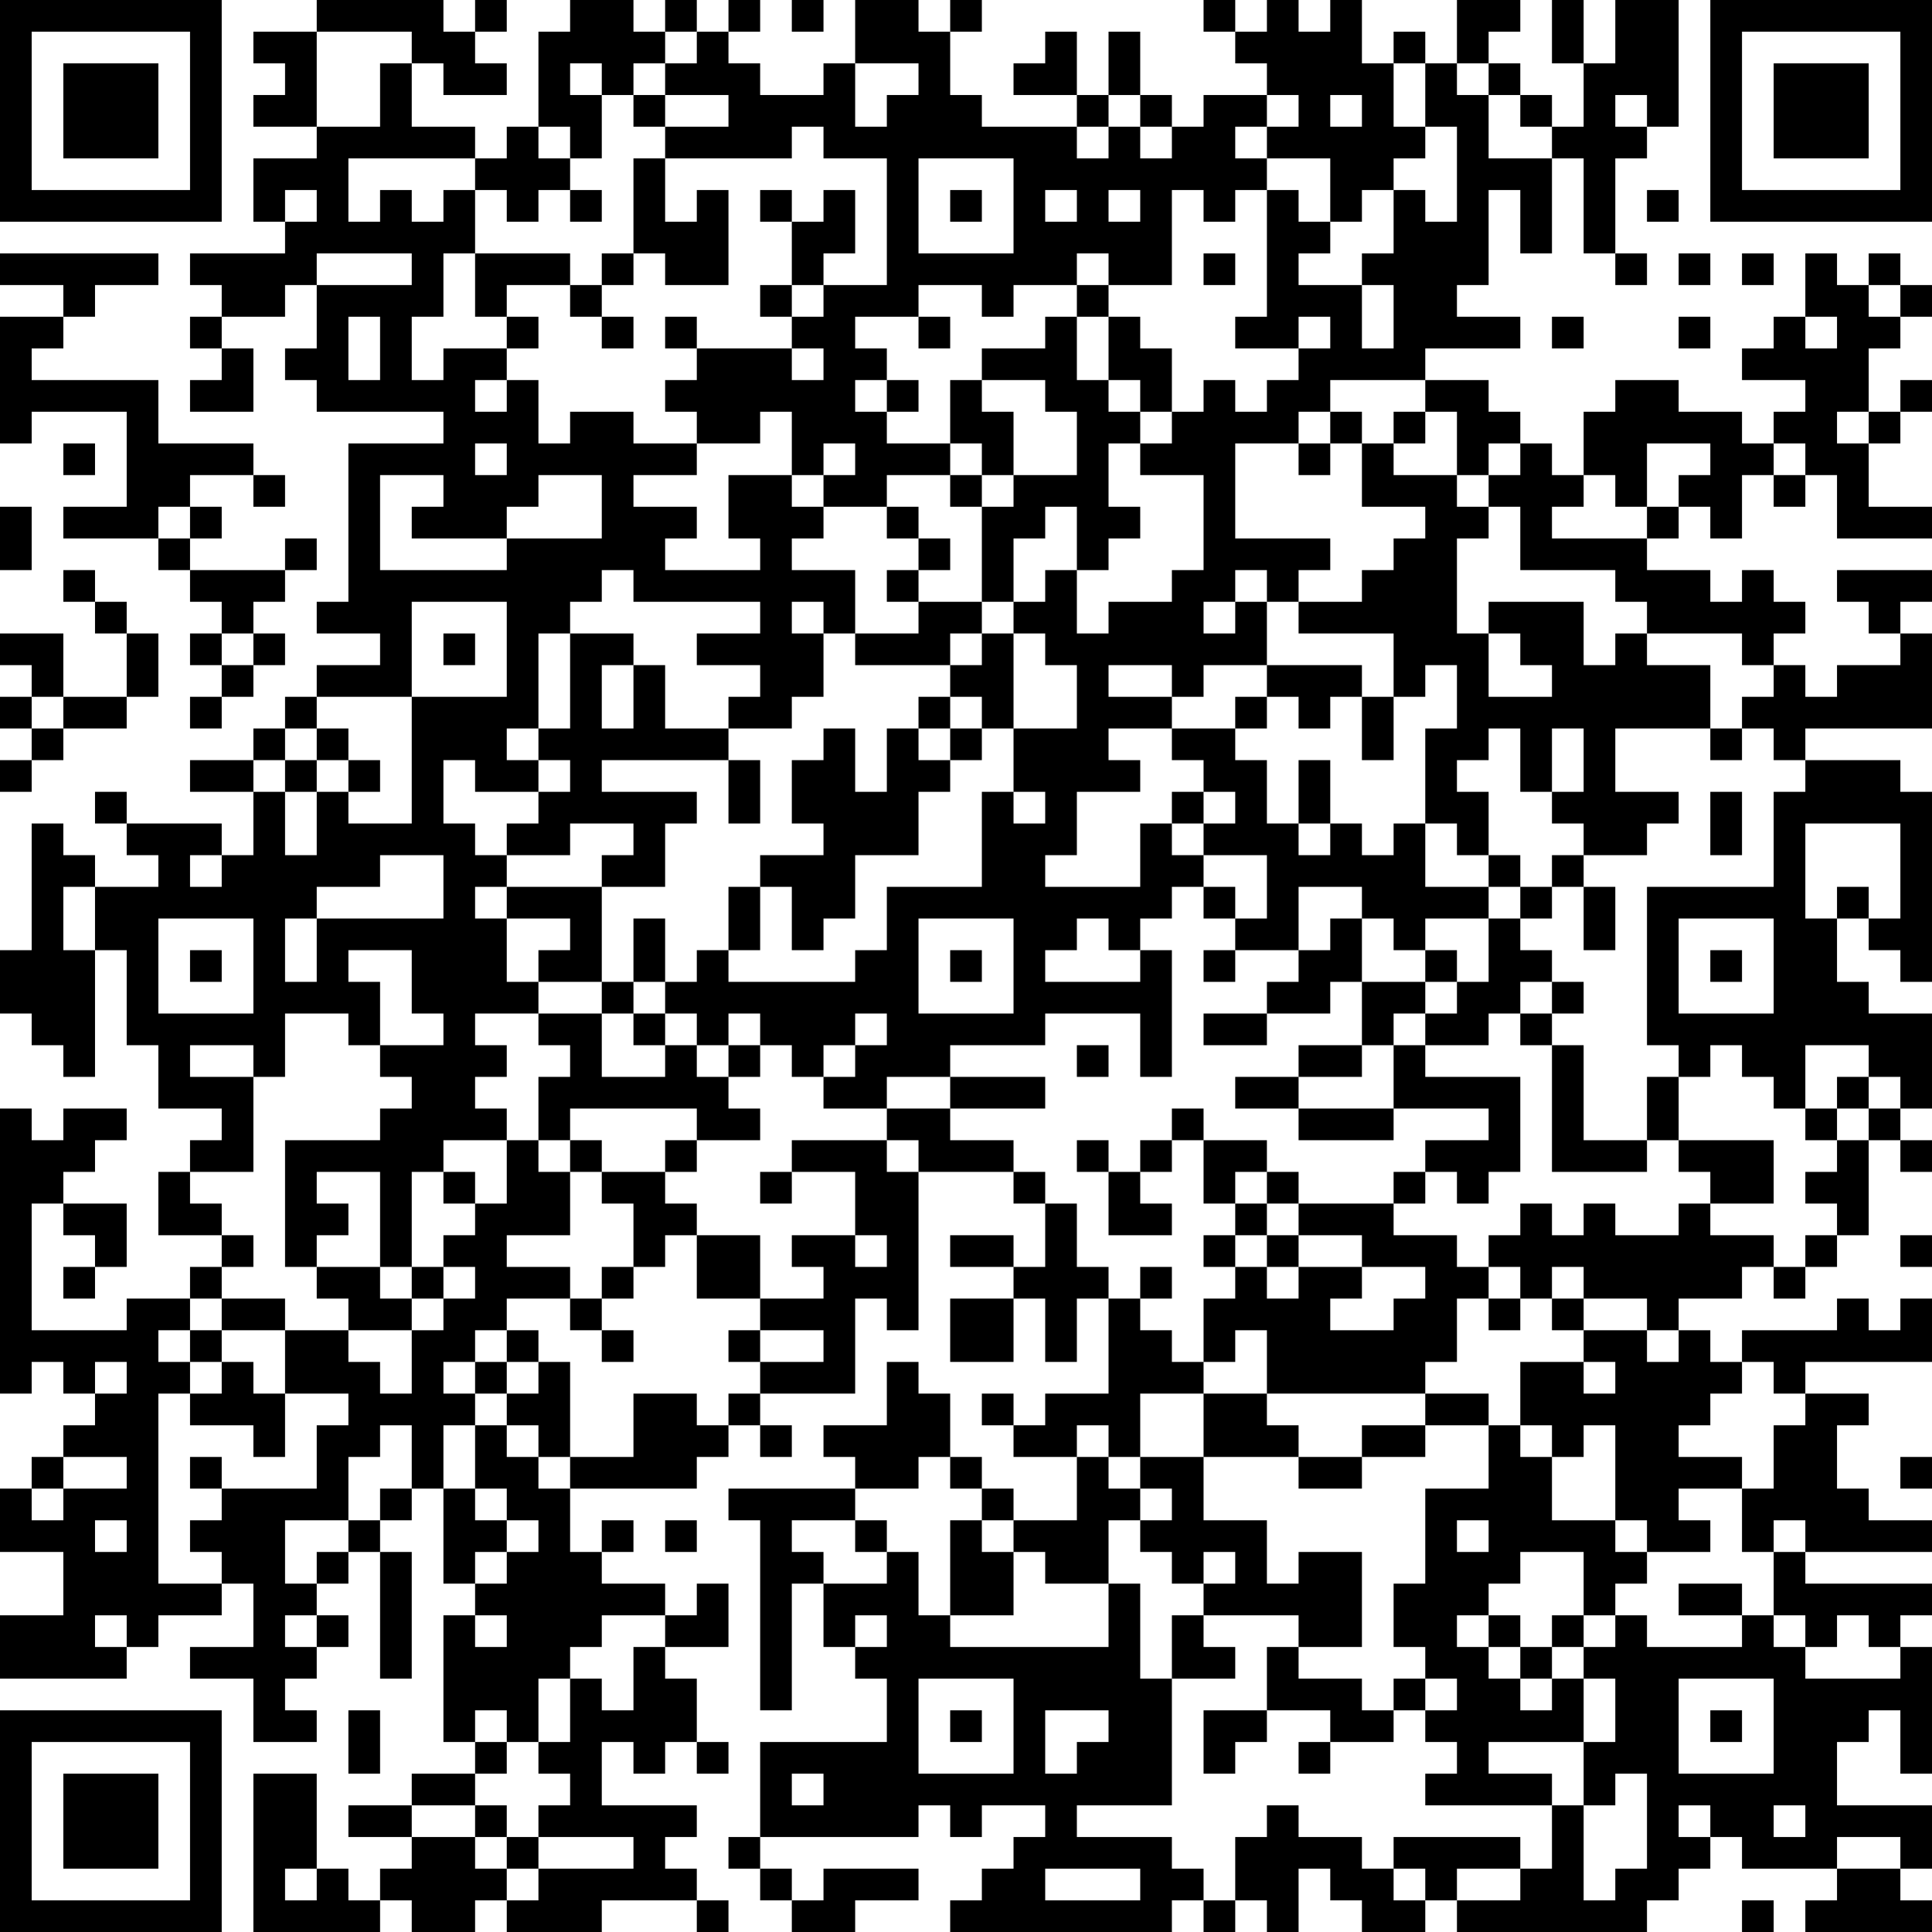 <?xml version="1.0" encoding="UTF-8"?>
<svg xmlns="http://www.w3.org/2000/svg" version="1.1" width="160" height="160" viewBox="0 0 160 160"><rect x="0" y="0" width="160" height="160" fill="#ffffff"/><g transform="scale(2.623)"><g transform="translate(0,0)"><path fill-rule="evenodd" d="M10 0L10 1L8 1L8 2L9 2L9 3L8 3L8 4L10 4L10 5L8 5L8 7L9 7L9 8L6 8L6 9L7 9L7 10L6 10L6 11L7 11L7 12L6 12L6 13L8 13L8 11L7 11L7 10L9 10L9 9L10 9L10 11L9 11L9 12L10 12L10 13L14 13L14 14L11 14L11 19L10 19L10 20L12 20L12 21L10 21L10 22L9 22L9 23L8 23L8 24L6 24L6 25L8 25L8 27L7 27L7 26L4 26L4 25L3 25L3 26L4 26L4 27L5 27L5 28L3 28L3 27L2 27L2 26L1 26L1 30L0 30L0 32L1 32L1 33L2 33L2 34L3 34L3 30L4 30L4 33L5 33L5 35L7 35L7 36L6 36L6 37L5 37L5 39L7 39L7 40L6 40L6 41L4 41L4 42L1 42L1 38L2 38L2 39L3 39L3 40L2 40L2 41L3 41L3 40L4 40L4 38L2 38L2 37L3 37L3 36L4 36L4 35L2 35L2 36L1 36L1 35L0 35L0 44L1 44L1 43L2 43L2 44L3 44L3 45L2 45L2 46L1 46L1 47L0 47L0 49L2 49L2 51L0 51L0 53L4 53L4 52L5 52L5 51L7 51L7 50L8 50L8 52L6 52L6 53L8 53L8 55L10 55L10 54L9 54L9 53L10 53L10 52L11 52L11 51L10 51L10 50L11 50L11 49L12 49L12 53L13 53L13 49L12 49L12 48L13 48L13 47L14 47L14 50L15 50L15 51L14 51L14 55L15 55L15 56L13 56L13 57L11 57L11 58L13 58L13 59L12 59L12 60L11 60L11 59L10 59L10 56L8 56L8 61L12 61L12 60L13 60L13 61L15 61L15 60L16 60L16 61L19 61L19 60L22 60L22 61L23 61L23 60L22 60L22 59L21 59L21 58L22 58L22 57L19 57L19 55L20 55L20 56L21 56L21 55L22 55L22 56L23 56L23 55L22 55L22 53L21 53L21 52L23 52L23 50L22 50L22 51L21 51L21 50L19 50L19 49L20 49L20 48L19 48L19 49L18 49L18 47L22 47L22 46L23 46L23 45L24 45L24 46L25 46L25 45L24 45L24 44L27 44L27 41L28 41L28 42L29 42L29 37L32 37L32 38L33 38L33 40L32 40L32 39L30 39L30 40L32 40L32 41L30 41L30 43L32 43L32 41L33 41L33 43L34 43L34 41L35 41L35 44L33 44L33 45L32 45L32 44L31 44L31 45L32 45L32 46L34 46L34 48L32 48L32 47L31 47L31 46L30 46L30 44L29 44L29 43L28 43L28 45L26 45L26 46L27 46L27 47L23 47L23 48L24 48L24 54L25 54L25 50L26 50L26 52L27 52L27 53L28 53L28 55L24 55L24 58L23 58L23 59L24 59L24 60L25 60L25 61L27 61L27 60L29 60L29 59L26 59L26 60L25 60L25 59L24 59L24 58L29 58L29 57L30 57L30 58L31 58L31 57L33 57L33 58L32 58L32 59L31 59L31 60L30 60L30 61L37 61L37 60L38 60L38 61L39 61L39 60L40 60L40 61L41 61L41 59L42 59L42 60L43 60L43 61L45 61L45 60L46 60L46 61L52 61L52 60L53 60L53 59L54 59L54 58L55 58L55 59L58 59L58 60L57 60L57 61L61 61L61 60L60 60L60 59L61 59L61 57L58 57L58 55L59 55L59 54L60 54L60 56L61 56L61 52L60 52L60 51L61 51L61 50L57 50L57 49L61 49L61 48L59 48L59 47L58 47L58 45L59 45L59 44L57 44L57 43L61 43L61 41L60 41L60 42L59 42L59 41L58 41L58 42L55 42L55 43L54 43L54 42L53 42L53 41L55 41L55 40L56 40L56 41L57 41L57 40L58 40L58 39L59 39L59 36L60 36L60 37L61 37L61 36L60 36L60 35L61 35L61 32L59 32L59 31L58 31L58 29L59 29L59 30L60 30L60 31L61 31L61 25L60 25L60 24L57 24L57 23L61 23L61 20L60 20L60 19L61 19L61 18L58 18L58 19L59 19L59 20L60 20L60 21L58 21L58 22L57 22L57 21L56 21L56 20L57 20L57 19L56 19L56 18L55 18L55 19L54 19L54 18L52 18L52 17L53 17L53 16L54 16L54 17L55 17L55 15L56 15L56 16L57 16L57 15L58 15L58 17L61 17L61 16L59 16L59 14L60 14L60 13L61 13L61 12L60 12L60 13L59 13L59 11L60 11L60 10L61 10L61 9L60 9L60 8L59 8L59 9L58 9L58 8L57 8L57 10L56 10L56 11L55 11L55 12L57 12L57 13L56 13L56 14L55 14L55 13L53 13L53 12L51 12L51 13L50 13L50 15L49 15L49 14L48 14L48 13L47 13L47 12L45 12L45 11L48 11L48 10L46 10L46 9L47 9L47 6L48 6L48 8L49 8L49 5L50 5L50 8L51 8L51 9L52 9L52 8L51 8L51 5L52 5L52 4L53 4L53 0L51 0L51 2L50 2L50 0L49 0L49 2L50 2L50 4L49 4L49 3L48 3L48 2L47 2L47 1L48 1L48 0L46 0L46 2L45 2L45 1L44 1L44 2L43 2L43 0L42 0L42 1L41 1L41 0L40 0L40 1L39 1L39 0L38 0L38 1L39 1L39 2L40 2L40 3L38 3L38 4L37 4L37 3L36 3L36 1L35 1L35 3L34 3L34 1L33 1L33 2L32 2L32 3L34 3L34 4L31 4L31 3L30 3L30 1L31 1L31 0L30 0L30 1L29 1L29 0L27 0L27 2L26 2L26 3L24 3L24 2L23 2L23 1L24 1L24 0L23 0L23 1L22 1L22 0L21 0L21 1L20 1L20 0L18 0L18 1L17 1L17 4L16 4L16 5L15 5L15 4L13 4L13 2L14 2L14 3L16 3L16 2L15 2L15 1L16 1L16 0L15 0L15 1L14 1L14 0ZM25 0L25 1L26 1L26 0ZM10 1L10 4L12 4L12 2L13 2L13 1ZM21 1L21 2L20 2L20 3L19 3L19 2L18 2L18 3L19 3L19 5L18 5L18 4L17 4L17 5L18 5L18 6L17 6L17 7L16 7L16 6L15 6L15 5L11 5L11 7L12 7L12 6L13 6L13 7L14 7L14 6L15 6L15 8L14 8L14 10L13 10L13 12L14 12L14 11L16 11L16 12L15 12L15 13L16 13L16 12L17 12L17 14L18 14L18 13L20 13L20 14L22 14L22 15L20 15L20 16L22 16L22 17L21 17L21 18L24 18L24 17L23 17L23 15L25 15L25 16L26 16L26 17L25 17L25 18L27 18L27 20L26 20L26 19L25 19L25 20L26 20L26 22L25 22L25 23L23 23L23 22L24 22L24 21L22 21L22 20L24 20L24 19L20 19L20 18L19 18L19 19L18 19L18 20L17 20L17 23L16 23L16 24L17 24L17 25L15 25L15 24L14 24L14 26L15 26L15 27L16 27L16 28L15 28L15 29L16 29L16 31L17 31L17 32L15 32L15 33L16 33L16 34L15 34L15 35L16 35L16 36L14 36L14 37L13 37L13 40L12 40L12 37L10 37L10 38L11 38L11 39L10 39L10 40L9 40L9 36L12 36L12 35L13 35L13 34L12 34L12 33L14 33L14 32L13 32L13 30L11 30L11 31L12 31L12 33L11 33L11 32L9 32L9 34L8 34L8 33L6 33L6 34L8 34L8 37L6 37L6 38L7 38L7 39L8 39L8 40L7 40L7 41L6 41L6 42L5 42L5 43L6 43L6 44L5 44L5 50L7 50L7 49L6 49L6 48L7 48L7 47L10 47L10 45L11 45L11 44L9 44L9 42L11 42L11 43L12 43L12 44L13 44L13 42L14 42L14 41L15 41L15 40L14 40L14 39L15 39L15 38L16 38L16 36L17 36L17 37L18 37L18 39L16 39L16 40L18 40L18 41L16 41L16 42L15 42L15 43L14 43L14 44L15 44L15 45L14 45L14 47L15 47L15 48L16 48L16 49L15 49L15 50L16 50L16 49L17 49L17 48L16 48L16 47L15 47L15 45L16 45L16 46L17 46L17 47L18 47L18 46L20 46L20 44L22 44L22 45L23 45L23 44L24 44L24 43L26 43L26 42L24 42L24 41L26 41L26 40L25 40L25 39L27 39L27 40L28 40L28 39L27 39L27 37L25 37L25 36L28 36L28 37L29 37L29 36L28 36L28 35L30 35L30 36L32 36L32 37L33 37L33 38L34 38L34 40L35 40L35 41L36 41L36 42L37 42L37 43L38 43L38 44L36 44L36 46L35 46L35 45L34 45L34 46L35 46L35 47L36 47L36 48L35 48L35 50L33 50L33 49L32 49L32 48L31 48L31 47L30 47L30 46L29 46L29 47L27 47L27 48L25 48L25 49L26 49L26 50L28 50L28 49L29 49L29 51L30 51L30 52L35 52L35 50L36 50L36 53L37 53L37 57L34 57L34 58L37 58L37 59L38 59L38 60L39 60L39 58L40 58L40 57L41 57L41 58L43 58L43 59L44 59L44 60L45 60L45 59L44 59L44 58L48 58L48 59L46 59L46 60L48 60L48 59L49 59L49 57L50 57L50 60L51 60L51 59L52 59L52 56L51 56L51 57L50 57L50 55L51 55L51 53L50 53L50 52L51 52L51 51L52 51L52 52L55 52L55 51L56 51L56 52L57 52L57 53L60 53L60 52L59 52L59 51L58 51L58 52L57 52L57 51L56 51L56 49L57 49L57 48L56 48L56 49L55 49L55 47L56 47L56 45L57 45L57 44L56 44L56 43L55 43L55 44L54 44L54 45L53 45L53 46L55 46L55 47L53 47L53 48L54 48L54 49L52 49L52 48L51 48L51 45L50 45L50 46L49 46L49 45L48 45L48 43L50 43L50 44L51 44L51 43L50 43L50 42L52 42L52 43L53 43L53 42L52 42L52 41L50 41L50 40L49 40L49 41L48 41L48 40L47 40L47 39L48 39L48 38L49 38L49 39L50 39L50 38L51 38L51 39L53 39L53 38L54 38L54 39L56 39L56 40L57 40L57 39L58 39L58 38L57 38L57 37L58 37L58 36L59 36L59 35L60 35L60 34L59 34L59 33L57 33L57 35L56 35L56 34L55 34L55 33L54 33L54 34L53 34L53 33L52 33L52 28L56 28L56 25L57 25L57 24L56 24L56 23L55 23L55 22L56 22L56 21L55 21L55 20L52 20L52 19L51 19L51 18L48 18L48 16L47 16L47 15L48 15L48 14L47 14L47 15L46 15L46 13L45 13L45 12L42 12L42 13L41 13L41 14L39 14L39 17L42 17L42 18L41 18L41 19L40 19L40 18L39 18L39 19L38 19L38 20L39 20L39 19L40 19L40 21L38 21L38 22L37 22L37 21L35 21L35 22L37 22L37 23L35 23L35 24L36 24L36 25L34 25L34 27L33 27L33 28L36 28L36 26L37 26L37 27L38 27L38 28L37 28L37 29L36 29L36 30L35 30L35 29L34 29L34 30L33 30L33 31L36 31L36 30L37 30L37 34L36 34L36 32L33 32L33 33L30 33L30 34L28 34L28 35L26 35L26 34L27 34L27 33L28 33L28 32L27 32L27 33L26 33L26 34L25 34L25 33L24 33L24 32L23 32L23 33L22 33L22 32L21 32L21 31L22 31L22 30L23 30L23 31L27 31L27 30L28 30L28 28L31 28L31 25L32 25L32 26L33 26L33 25L32 25L32 23L34 23L34 21L33 21L33 20L32 20L32 19L33 19L33 18L34 18L34 20L35 20L35 19L37 19L37 18L38 18L38 15L36 15L36 14L37 14L37 13L38 13L38 12L39 12L39 13L40 13L40 12L41 12L41 11L42 11L42 10L41 10L41 11L39 11L39 10L40 10L40 6L41 6L41 7L42 7L42 8L41 8L41 9L43 9L43 11L44 11L44 9L43 9L43 8L44 8L44 6L45 6L45 7L46 7L46 4L45 4L45 2L44 2L44 4L45 4L45 5L44 5L44 6L43 6L43 7L42 7L42 5L40 5L40 4L41 4L41 3L40 3L40 4L39 4L39 5L40 5L40 6L39 6L39 7L38 7L38 6L37 6L37 9L35 9L35 8L34 8L34 9L32 9L32 10L31 10L31 9L29 9L29 10L27 10L27 11L28 11L28 12L27 12L27 13L28 13L28 14L30 14L30 15L28 15L28 16L26 16L26 15L27 15L27 14L26 14L26 15L25 15L25 13L24 13L24 14L22 14L22 13L21 13L21 12L22 12L22 11L25 11L25 12L26 12L26 11L25 11L25 10L26 10L26 9L28 9L28 5L26 5L26 4L25 4L25 5L21 5L21 4L23 4L23 3L21 3L21 2L22 2L22 1ZM27 2L27 4L28 4L28 3L29 3L29 2ZM46 2L46 3L47 3L47 5L49 5L49 4L48 4L48 3L47 3L47 2ZM20 3L20 4L21 4L21 3ZM35 3L35 4L34 4L34 5L35 5L35 4L36 4L36 5L37 5L37 4L36 4L36 3ZM42 3L42 4L43 4L43 3ZM51 3L51 4L52 4L52 3ZM20 5L20 8L19 8L19 9L18 9L18 8L15 8L15 10L16 10L16 11L17 11L17 10L16 10L16 9L18 9L18 10L19 10L19 11L20 11L20 10L19 10L19 9L20 9L20 8L21 8L21 9L23 9L23 6L22 6L22 7L21 7L21 5ZM29 5L29 8L32 8L32 5ZM9 6L9 7L10 7L10 6ZM18 6L18 7L19 7L19 6ZM24 6L24 7L25 7L25 9L24 9L24 10L25 10L25 9L26 9L26 8L27 8L27 6L26 6L26 7L25 7L25 6ZM30 6L30 7L31 7L31 6ZM33 6L33 7L34 7L34 6ZM35 6L35 7L36 7L36 6ZM52 6L52 7L53 7L53 6ZM0 8L0 9L2 9L2 10L0 10L0 14L1 14L1 13L4 13L4 16L2 16L2 17L5 17L5 18L6 18L6 19L7 19L7 20L6 20L6 21L7 21L7 22L6 22L6 23L7 23L7 22L8 22L8 21L9 21L9 20L8 20L8 19L9 19L9 18L10 18L10 17L9 17L9 18L6 18L6 17L7 17L7 16L6 16L6 15L8 15L8 16L9 16L9 15L8 15L8 14L5 14L5 12L1 12L1 11L2 11L2 10L3 10L3 9L5 9L5 8ZM10 8L10 9L13 9L13 8ZM38 8L38 9L39 9L39 8ZM53 8L53 9L54 9L54 8ZM55 8L55 9L56 9L56 8ZM34 9L34 10L33 10L33 11L31 11L31 12L30 12L30 14L31 14L31 15L30 15L30 16L31 16L31 19L29 19L29 18L30 18L30 17L29 17L29 16L28 16L28 17L29 17L29 18L28 18L28 19L29 19L29 20L27 20L27 21L30 21L30 22L29 22L29 23L28 23L28 25L27 25L27 23L26 23L26 24L25 24L25 26L26 26L26 27L24 27L24 28L23 28L23 30L24 30L24 28L25 28L25 30L26 30L26 29L27 29L27 27L29 27L29 25L30 25L30 24L31 24L31 23L32 23L32 20L31 20L31 19L32 19L32 17L33 17L33 16L34 16L34 18L35 18L35 17L36 17L36 16L35 16L35 14L36 14L36 13L37 13L37 11L36 11L36 10L35 10L35 9ZM59 9L59 10L60 10L60 9ZM11 10L11 12L12 12L12 10ZM21 10L21 11L22 11L22 10ZM29 10L29 11L30 11L30 10ZM34 10L34 12L35 12L35 13L36 13L36 12L35 12L35 10ZM49 10L49 11L50 11L50 10ZM53 10L53 11L54 11L54 10ZM57 10L57 11L58 11L58 10ZM28 12L28 13L29 13L29 12ZM31 12L31 13L32 13L32 15L31 15L31 16L32 16L32 15L34 15L34 13L33 13L33 12ZM42 13L42 14L41 14L41 15L42 15L42 14L43 14L43 16L45 16L45 17L44 17L44 18L43 18L43 19L41 19L41 20L44 20L44 22L43 22L43 21L40 21L40 22L39 22L39 23L37 23L37 24L38 24L38 25L37 25L37 26L38 26L38 27L40 27L40 29L39 29L39 28L38 28L38 29L39 29L39 30L38 30L38 31L39 31L39 30L41 30L41 31L40 31L40 32L38 32L38 33L40 33L40 32L42 32L42 31L43 31L43 33L41 33L41 34L39 34L39 35L41 35L41 36L44 36L44 35L47 35L47 36L45 36L45 37L44 37L44 38L41 38L41 37L40 37L40 36L38 36L38 35L37 35L37 36L36 36L36 37L35 37L35 36L34 36L34 37L35 37L35 39L37 39L37 38L36 38L36 37L37 37L37 36L38 36L38 38L39 38L39 39L38 39L38 40L39 40L39 41L38 41L38 43L39 43L39 42L40 42L40 44L38 44L38 46L36 46L36 47L37 47L37 48L36 48L36 49L37 49L37 50L38 50L38 51L37 51L37 53L39 53L39 52L38 52L38 51L41 51L41 52L40 52L40 54L38 54L38 56L39 56L39 55L40 55L40 54L42 54L42 55L41 55L41 56L42 56L42 55L44 55L44 54L45 54L45 55L46 55L46 56L45 56L45 57L49 57L49 56L47 56L47 55L50 55L50 53L49 53L49 52L50 52L50 51L51 51L51 50L52 50L52 49L51 49L51 48L49 48L49 46L48 46L48 45L47 45L47 44L45 44L45 43L46 43L46 41L47 41L47 42L48 42L48 41L47 41L47 40L46 40L46 39L44 39L44 38L45 38L45 37L46 37L46 38L47 38L47 37L48 37L48 34L45 34L45 33L47 33L47 32L48 32L48 33L49 33L49 37L52 37L52 36L53 36L53 37L54 37L54 38L56 38L56 36L53 36L53 34L52 34L52 36L50 36L50 33L49 33L49 32L50 32L50 31L49 31L49 30L48 30L48 29L49 29L49 28L50 28L50 30L51 30L51 28L50 28L50 27L52 27L52 26L53 26L53 25L51 25L51 23L54 23L54 24L55 24L55 23L54 23L54 21L52 21L52 20L51 20L51 21L50 21L50 19L47 19L47 20L46 20L46 17L47 17L47 16L46 16L46 15L44 15L44 14L45 14L45 13L44 13L44 14L43 14L43 13ZM58 13L58 14L59 14L59 13ZM2 14L2 15L3 15L3 14ZM15 14L15 15L16 15L16 14ZM52 14L52 16L51 16L51 15L50 15L50 16L49 16L49 17L52 17L52 16L53 16L53 15L54 15L54 14ZM56 14L56 15L57 15L57 14ZM12 15L12 18L16 18L16 17L19 17L19 15L17 15L17 16L16 16L16 17L13 17L13 16L14 16L14 15ZM0 16L0 18L1 18L1 16ZM5 16L5 17L6 17L6 16ZM2 18L2 19L3 19L3 20L4 20L4 22L2 22L2 20L0 20L0 21L1 21L1 22L0 22L0 23L1 23L1 24L0 24L0 25L1 25L1 24L2 24L2 23L4 23L4 22L5 22L5 20L4 20L4 19L3 19L3 18ZM13 19L13 22L10 22L10 23L9 23L9 24L8 24L8 25L9 25L9 27L10 27L10 25L11 25L11 26L13 26L13 22L16 22L16 19ZM7 20L7 21L8 21L8 20ZM14 20L14 21L15 21L15 20ZM18 20L18 23L17 23L17 24L18 24L18 25L17 25L17 26L16 26L16 27L18 27L18 26L20 26L20 27L19 27L19 28L16 28L16 29L18 29L18 30L17 30L17 31L19 31L19 32L17 32L17 33L18 33L18 34L17 34L17 36L18 36L18 37L19 37L19 38L20 38L20 40L19 40L19 41L18 41L18 42L19 42L19 43L20 43L20 42L19 42L19 41L20 41L20 40L21 40L21 39L22 39L22 41L24 41L24 39L22 39L22 38L21 38L21 37L22 37L22 36L24 36L24 35L23 35L23 34L24 34L24 33L23 33L23 34L22 34L22 33L21 33L21 32L20 32L20 31L21 31L21 29L20 29L20 31L19 31L19 28L21 28L21 26L22 26L22 25L19 25L19 24L23 24L23 26L24 26L24 24L23 24L23 23L21 23L21 21L20 21L20 20ZM30 20L30 21L31 21L31 20ZM47 20L47 22L49 22L49 21L48 21L48 20ZM19 21L19 23L20 23L20 21ZM45 21L45 22L44 22L44 24L43 24L43 22L42 22L42 23L41 23L41 22L40 22L40 23L39 23L39 24L40 24L40 26L41 26L41 27L42 27L42 26L43 26L43 27L44 27L44 26L45 26L45 28L47 28L47 29L45 29L45 30L44 30L44 29L43 29L43 28L41 28L41 30L42 30L42 29L43 29L43 31L45 31L45 32L44 32L44 33L43 33L43 34L41 34L41 35L44 35L44 33L45 33L45 32L46 32L46 31L47 31L47 29L48 29L48 28L49 28L49 27L50 27L50 26L49 26L49 25L50 25L50 23L49 23L49 25L48 25L48 23L47 23L47 24L46 24L46 25L47 25L47 27L46 27L46 26L45 26L45 23L46 23L46 21ZM1 22L1 23L2 23L2 22ZM30 22L30 23L29 23L29 24L30 24L30 23L31 23L31 22ZM10 23L10 24L9 24L9 25L10 25L10 24L11 24L11 25L12 25L12 24L11 24L11 23ZM41 24L41 26L42 26L42 24ZM38 25L38 26L39 26L39 25ZM54 25L54 27L55 27L55 25ZM57 26L57 29L58 29L58 28L59 28L59 29L60 29L60 26ZM6 27L6 28L7 28L7 27ZM12 27L12 28L10 28L10 29L9 29L9 31L10 31L10 29L14 29L14 27ZM47 27L47 28L48 28L48 27ZM2 28L2 30L3 30L3 28ZM5 29L5 32L8 32L8 29ZM29 29L29 32L32 32L32 29ZM53 29L53 32L56 32L56 29ZM6 30L6 31L7 31L7 30ZM30 30L30 31L31 31L31 30ZM45 30L45 31L46 31L46 30ZM54 30L54 31L55 31L55 30ZM48 31L48 32L49 32L49 31ZM19 32L19 34L21 34L21 33L20 33L20 32ZM34 33L34 34L35 34L35 33ZM30 34L30 35L33 35L33 34ZM58 34L58 35L57 35L57 36L58 36L58 35L59 35L59 34ZM18 35L18 36L19 36L19 37L21 37L21 36L22 36L22 35ZM14 37L14 38L15 38L15 37ZM24 37L24 38L25 38L25 37ZM39 37L39 38L40 38L40 39L39 39L39 40L40 40L40 41L41 41L41 40L43 40L43 41L42 41L42 42L44 42L44 41L45 41L45 40L43 40L43 39L41 39L41 38L40 38L40 37ZM40 39L40 40L41 40L41 39ZM60 39L60 40L61 40L61 39ZM10 40L10 41L11 41L11 42L13 42L13 41L14 41L14 40L13 40L13 41L12 41L12 40ZM36 40L36 41L37 41L37 40ZM7 41L7 42L6 42L6 43L7 43L7 44L6 44L6 45L8 45L8 46L9 46L9 44L8 44L8 43L7 43L7 42L9 42L9 41ZM49 41L49 42L50 42L50 41ZM16 42L16 43L15 43L15 44L16 44L16 45L17 45L17 46L18 46L18 43L17 43L17 42ZM23 42L23 43L24 43L24 42ZM3 43L3 44L4 44L4 43ZM16 43L16 44L17 44L17 43ZM40 44L40 45L41 45L41 46L38 46L38 48L40 48L40 50L41 50L41 49L43 49L43 52L41 52L41 53L43 53L43 54L44 54L44 53L45 53L45 54L46 54L46 53L45 53L45 52L44 52L44 50L45 50L45 47L47 47L47 45L45 45L45 44ZM12 45L12 46L11 46L11 48L9 48L9 50L10 50L10 49L11 49L11 48L12 48L12 47L13 47L13 45ZM43 45L43 46L41 46L41 47L43 47L43 46L45 46L45 45ZM2 46L2 47L1 47L1 48L2 48L2 47L4 47L4 46ZM6 46L6 47L7 47L7 46ZM60 46L60 47L61 47L61 46ZM3 48L3 49L4 49L4 48ZM21 48L21 49L22 49L22 48ZM27 48L27 49L28 49L28 48ZM30 48L30 51L32 51L32 49L31 49L31 48ZM46 48L46 49L47 49L47 48ZM38 49L38 50L39 50L39 49ZM48 49L48 50L47 50L47 51L46 51L46 52L47 52L47 53L48 53L48 54L49 54L49 53L48 53L48 52L49 52L49 51L50 51L50 49ZM53 50L53 51L55 51L55 50ZM3 51L3 52L4 52L4 51ZM9 51L9 52L10 52L10 51ZM15 51L15 52L16 52L16 51ZM19 51L19 52L18 52L18 53L17 53L17 55L16 55L16 54L15 54L15 55L16 55L16 56L15 56L15 57L13 57L13 58L15 58L15 59L16 59L16 60L17 60L17 59L20 59L20 58L17 58L17 57L18 57L18 56L17 56L17 55L18 55L18 53L19 53L19 54L20 54L20 52L21 52L21 51ZM27 51L27 52L28 52L28 51ZM47 51L47 52L48 52L48 51ZM29 53L29 56L32 56L32 53ZM53 53L53 56L56 56L56 53ZM11 54L11 56L12 56L12 54ZM30 54L30 55L31 55L31 54ZM33 54L33 56L34 56L34 55L35 55L35 54ZM54 54L54 55L55 55L55 54ZM25 56L25 57L26 57L26 56ZM15 57L15 58L16 58L16 59L17 59L17 58L16 58L16 57ZM53 57L53 58L54 58L54 57ZM56 57L56 58L57 58L57 57ZM58 58L58 59L60 59L60 58ZM9 59L9 60L10 60L10 59ZM33 59L33 60L36 60L36 59ZM55 60L55 61L56 61L56 60ZM0 0L0 7L7 7L7 0ZM1 1L1 6L6 6L6 1ZM2 2L2 5L5 5L5 2ZM54 0L54 7L61 7L61 0ZM55 1L55 6L60 6L60 1ZM56 2L56 5L59 5L59 2ZM0 54L0 61L7 61L7 54ZM1 55L1 60L6 60L6 55ZM2 56L2 59L5 59L5 56Z" fill="#000000"/></g></g></svg>

